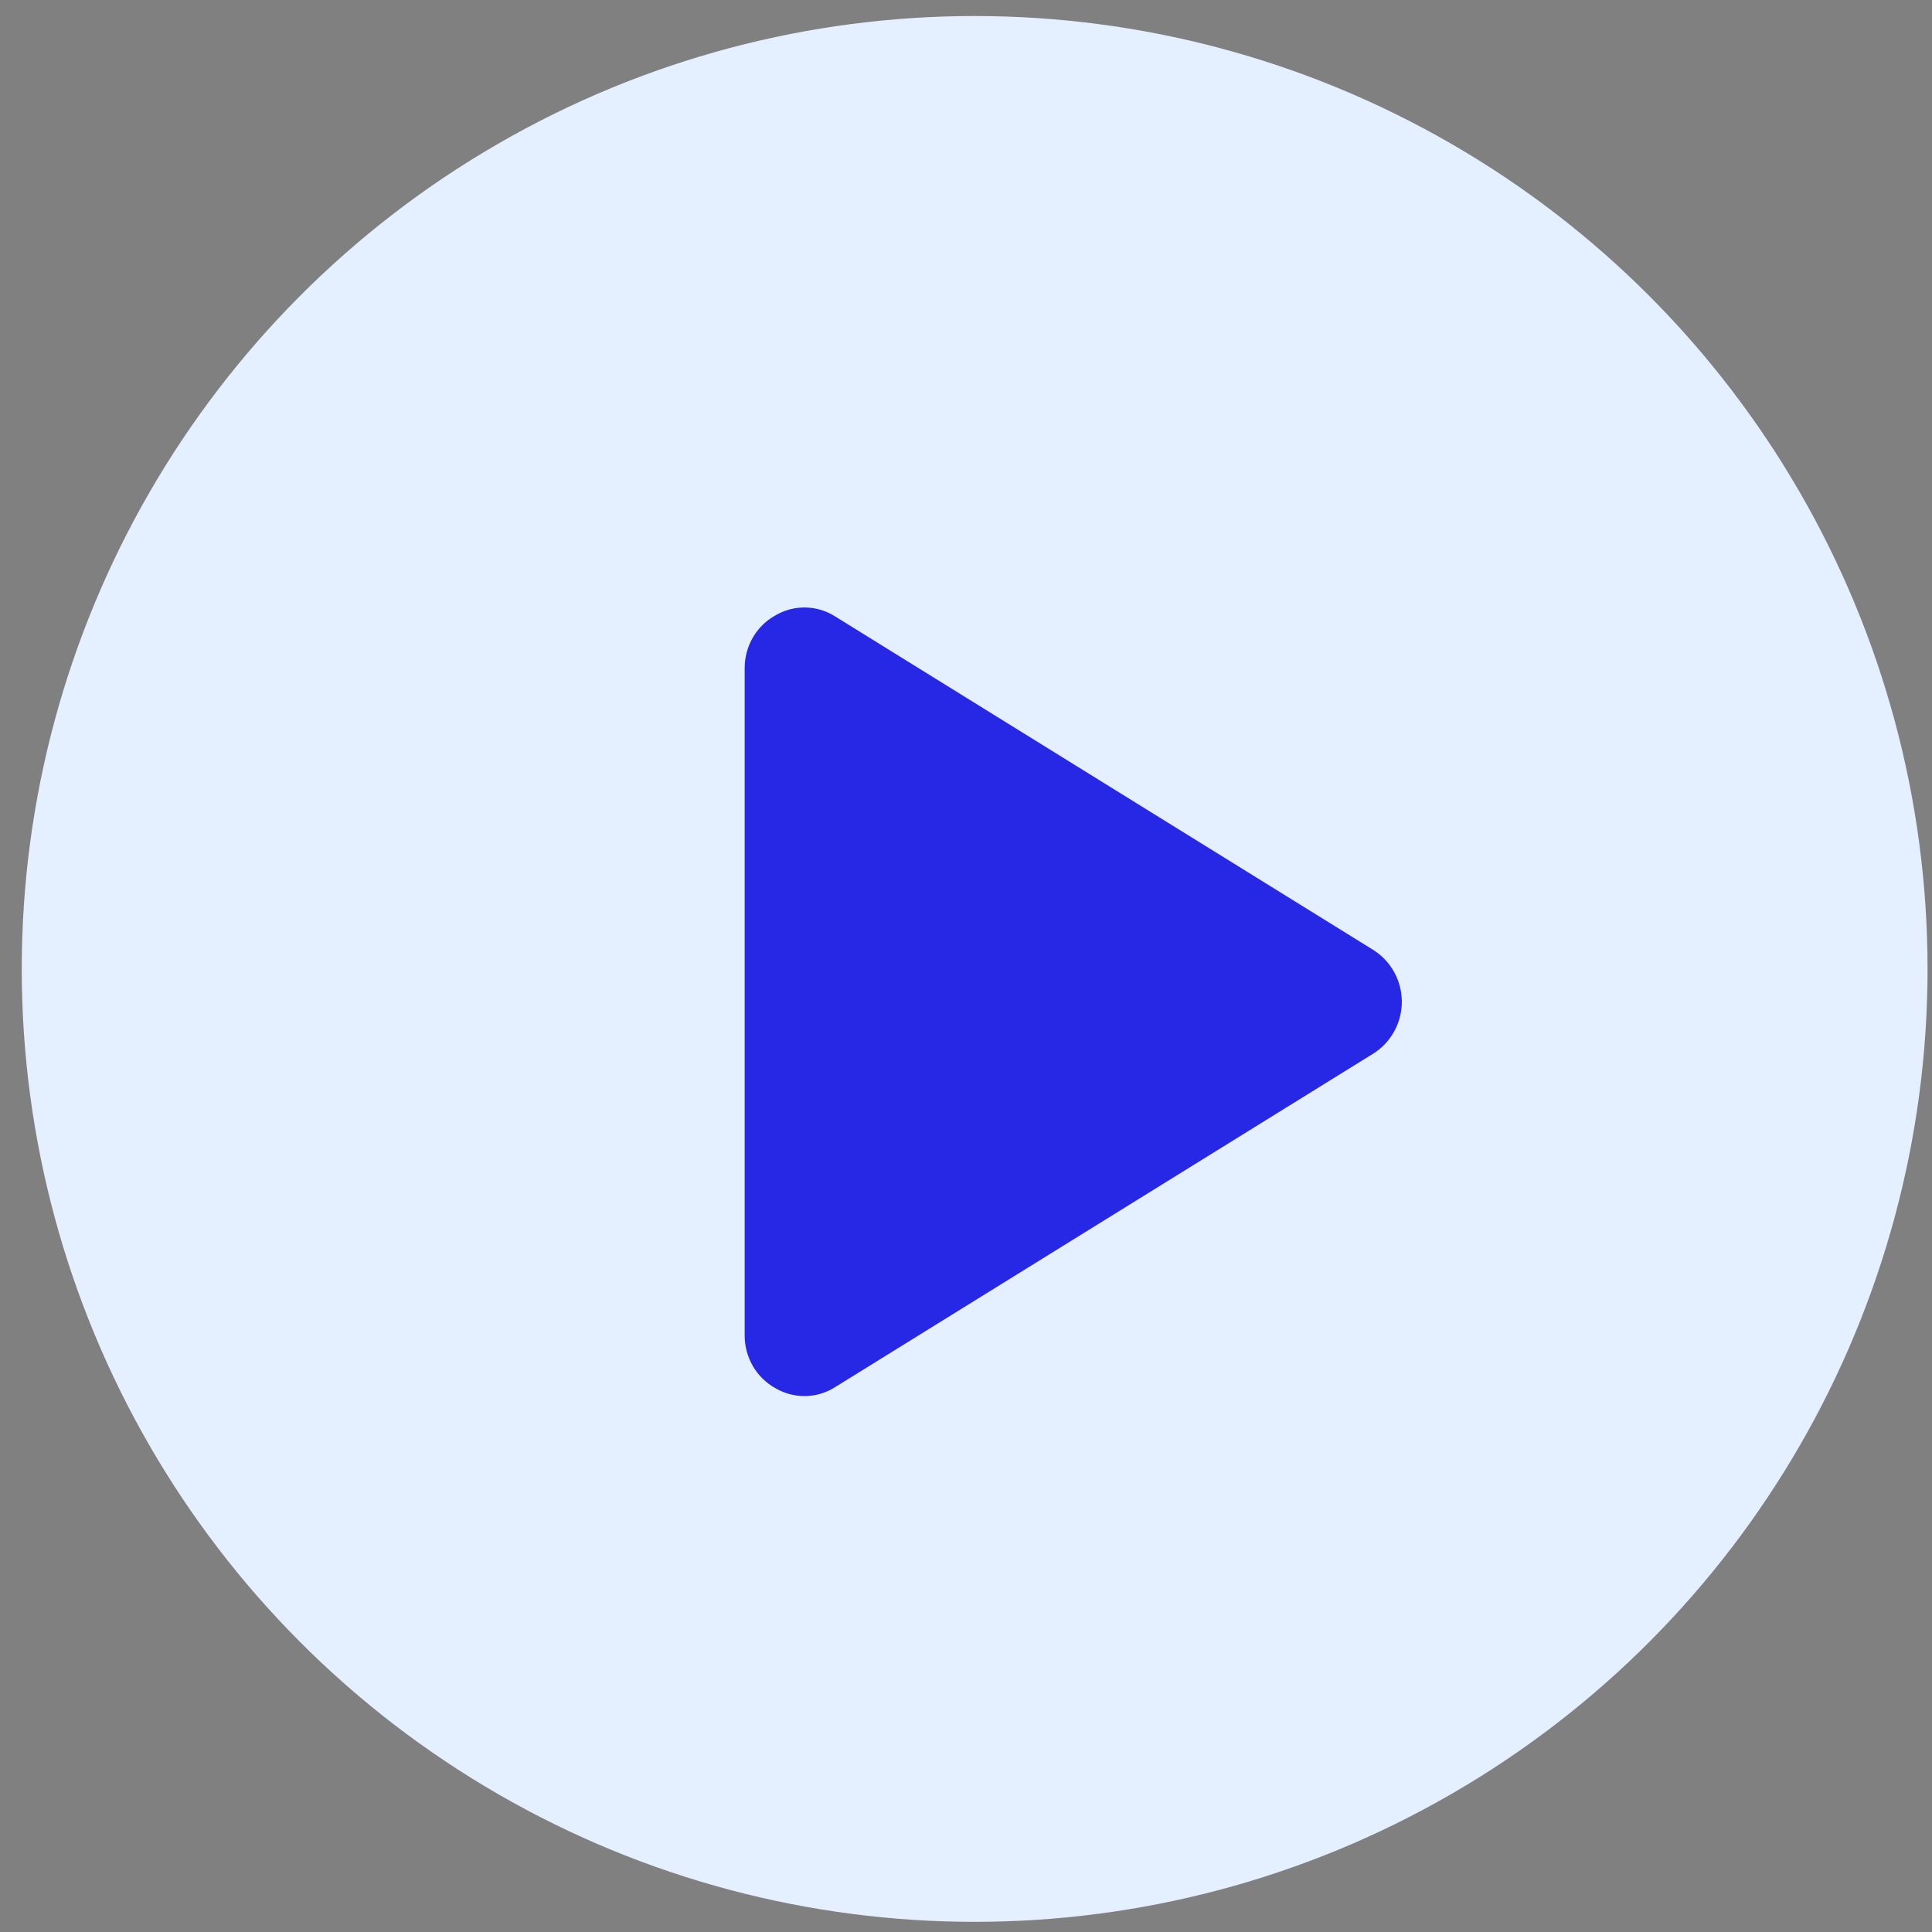 <svg width="54" height="54" viewBox="0 0 54 54" fill="none" xmlns="http://www.w3.org/2000/svg">
    <rect x="0" y="0" width="54" height="54" fill="#808080" stroke="none"/>
    <circle cx="27.242" cy="27.082" r="26.634" fill="#E4EFFF"/>
    <path d="M39.182 28C39.181 28.292 39.107 28.578 38.966 28.832C38.825 29.086 38.623 29.3 38.378 29.452L23.349 38.766C23.099 38.927 22.81 39.015 22.514 39.021C22.218 39.026 21.925 38.949 21.669 38.798C21.409 38.653 21.193 38.44 21.042 38.181C20.892 37.921 20.813 37.626 20.814 37.325V18.675C20.813 18.375 20.892 18.079 21.042 17.82C21.193 17.56 21.409 17.347 21.669 17.203C21.925 17.051 22.218 16.974 22.514 16.98C22.81 16.985 23.099 17.073 23.349 17.234L38.378 26.548C38.623 26.701 38.825 26.914 38.966 27.168C39.107 27.422 39.181 27.709 39.182 28Z" fill="#2727E6"/>
    </svg>
    